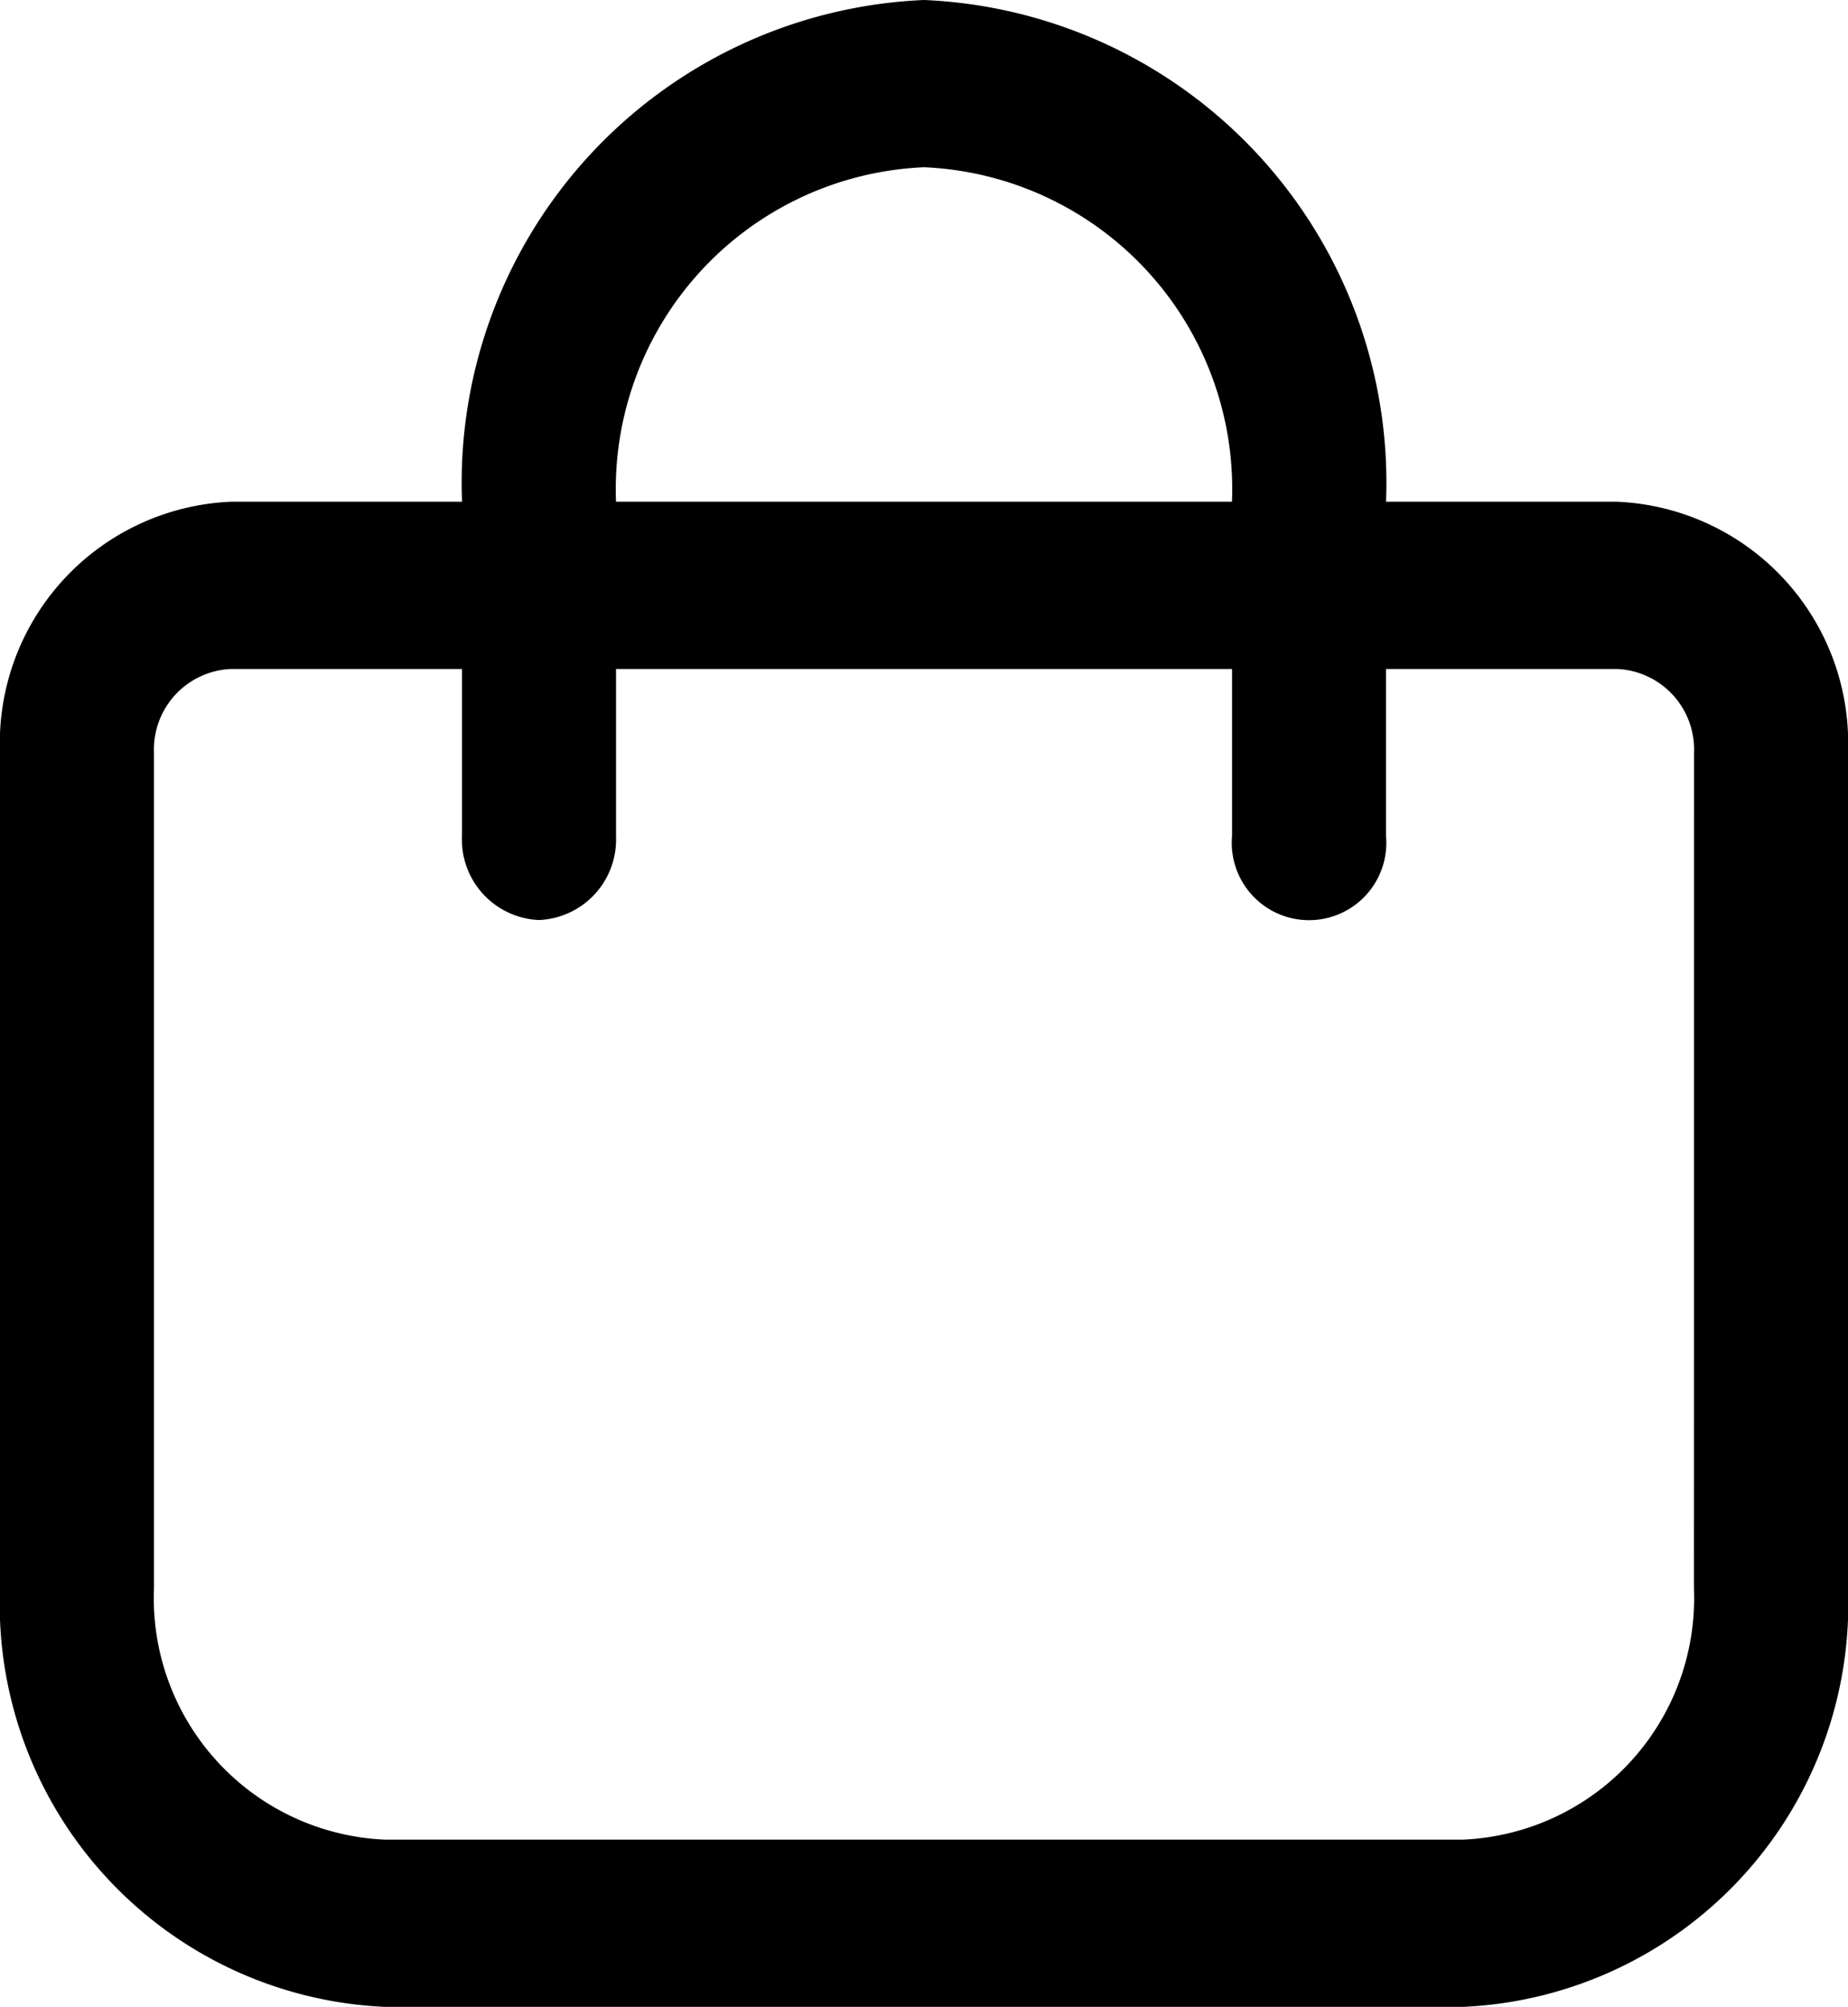 <svg id="Group_46" data-name="Group 46" xmlns="http://www.w3.org/2000/svg" width="25.922" height="28.139" viewBox="0 0 25.922 28.139">
  <path id="shopping-bag" d="M22.682,7.035h-3.24A6.775,6.775,0,0,0,12.961,0,6.775,6.775,0,0,0,6.481,7.035H3.24A3.387,3.387,0,0,0,0,10.552V22.277a5.652,5.652,0,0,0,5.4,5.862H20.522a5.652,5.652,0,0,0,5.4-5.862V10.552A3.387,3.387,0,0,0,22.682,7.035Zm-9.721-4.69a4.517,4.517,0,0,1,4.32,4.69H8.641A4.517,4.517,0,0,1,12.961,2.345Zm10.8,19.932a3.387,3.387,0,0,1-3.24,3.517H5.4a3.387,3.387,0,0,1-3.24-3.517V10.552A1.129,1.129,0,0,1,3.24,9.38h3.24v2.345A1.129,1.129,0,0,0,7.561,12.9a1.129,1.129,0,0,0,1.08-1.172V9.38h8.641v2.345a1.084,1.084,0,1,0,2.16,0V9.38h3.24a1.129,1.129,0,0,1,1.08,1.172Z"/>
</svg>
